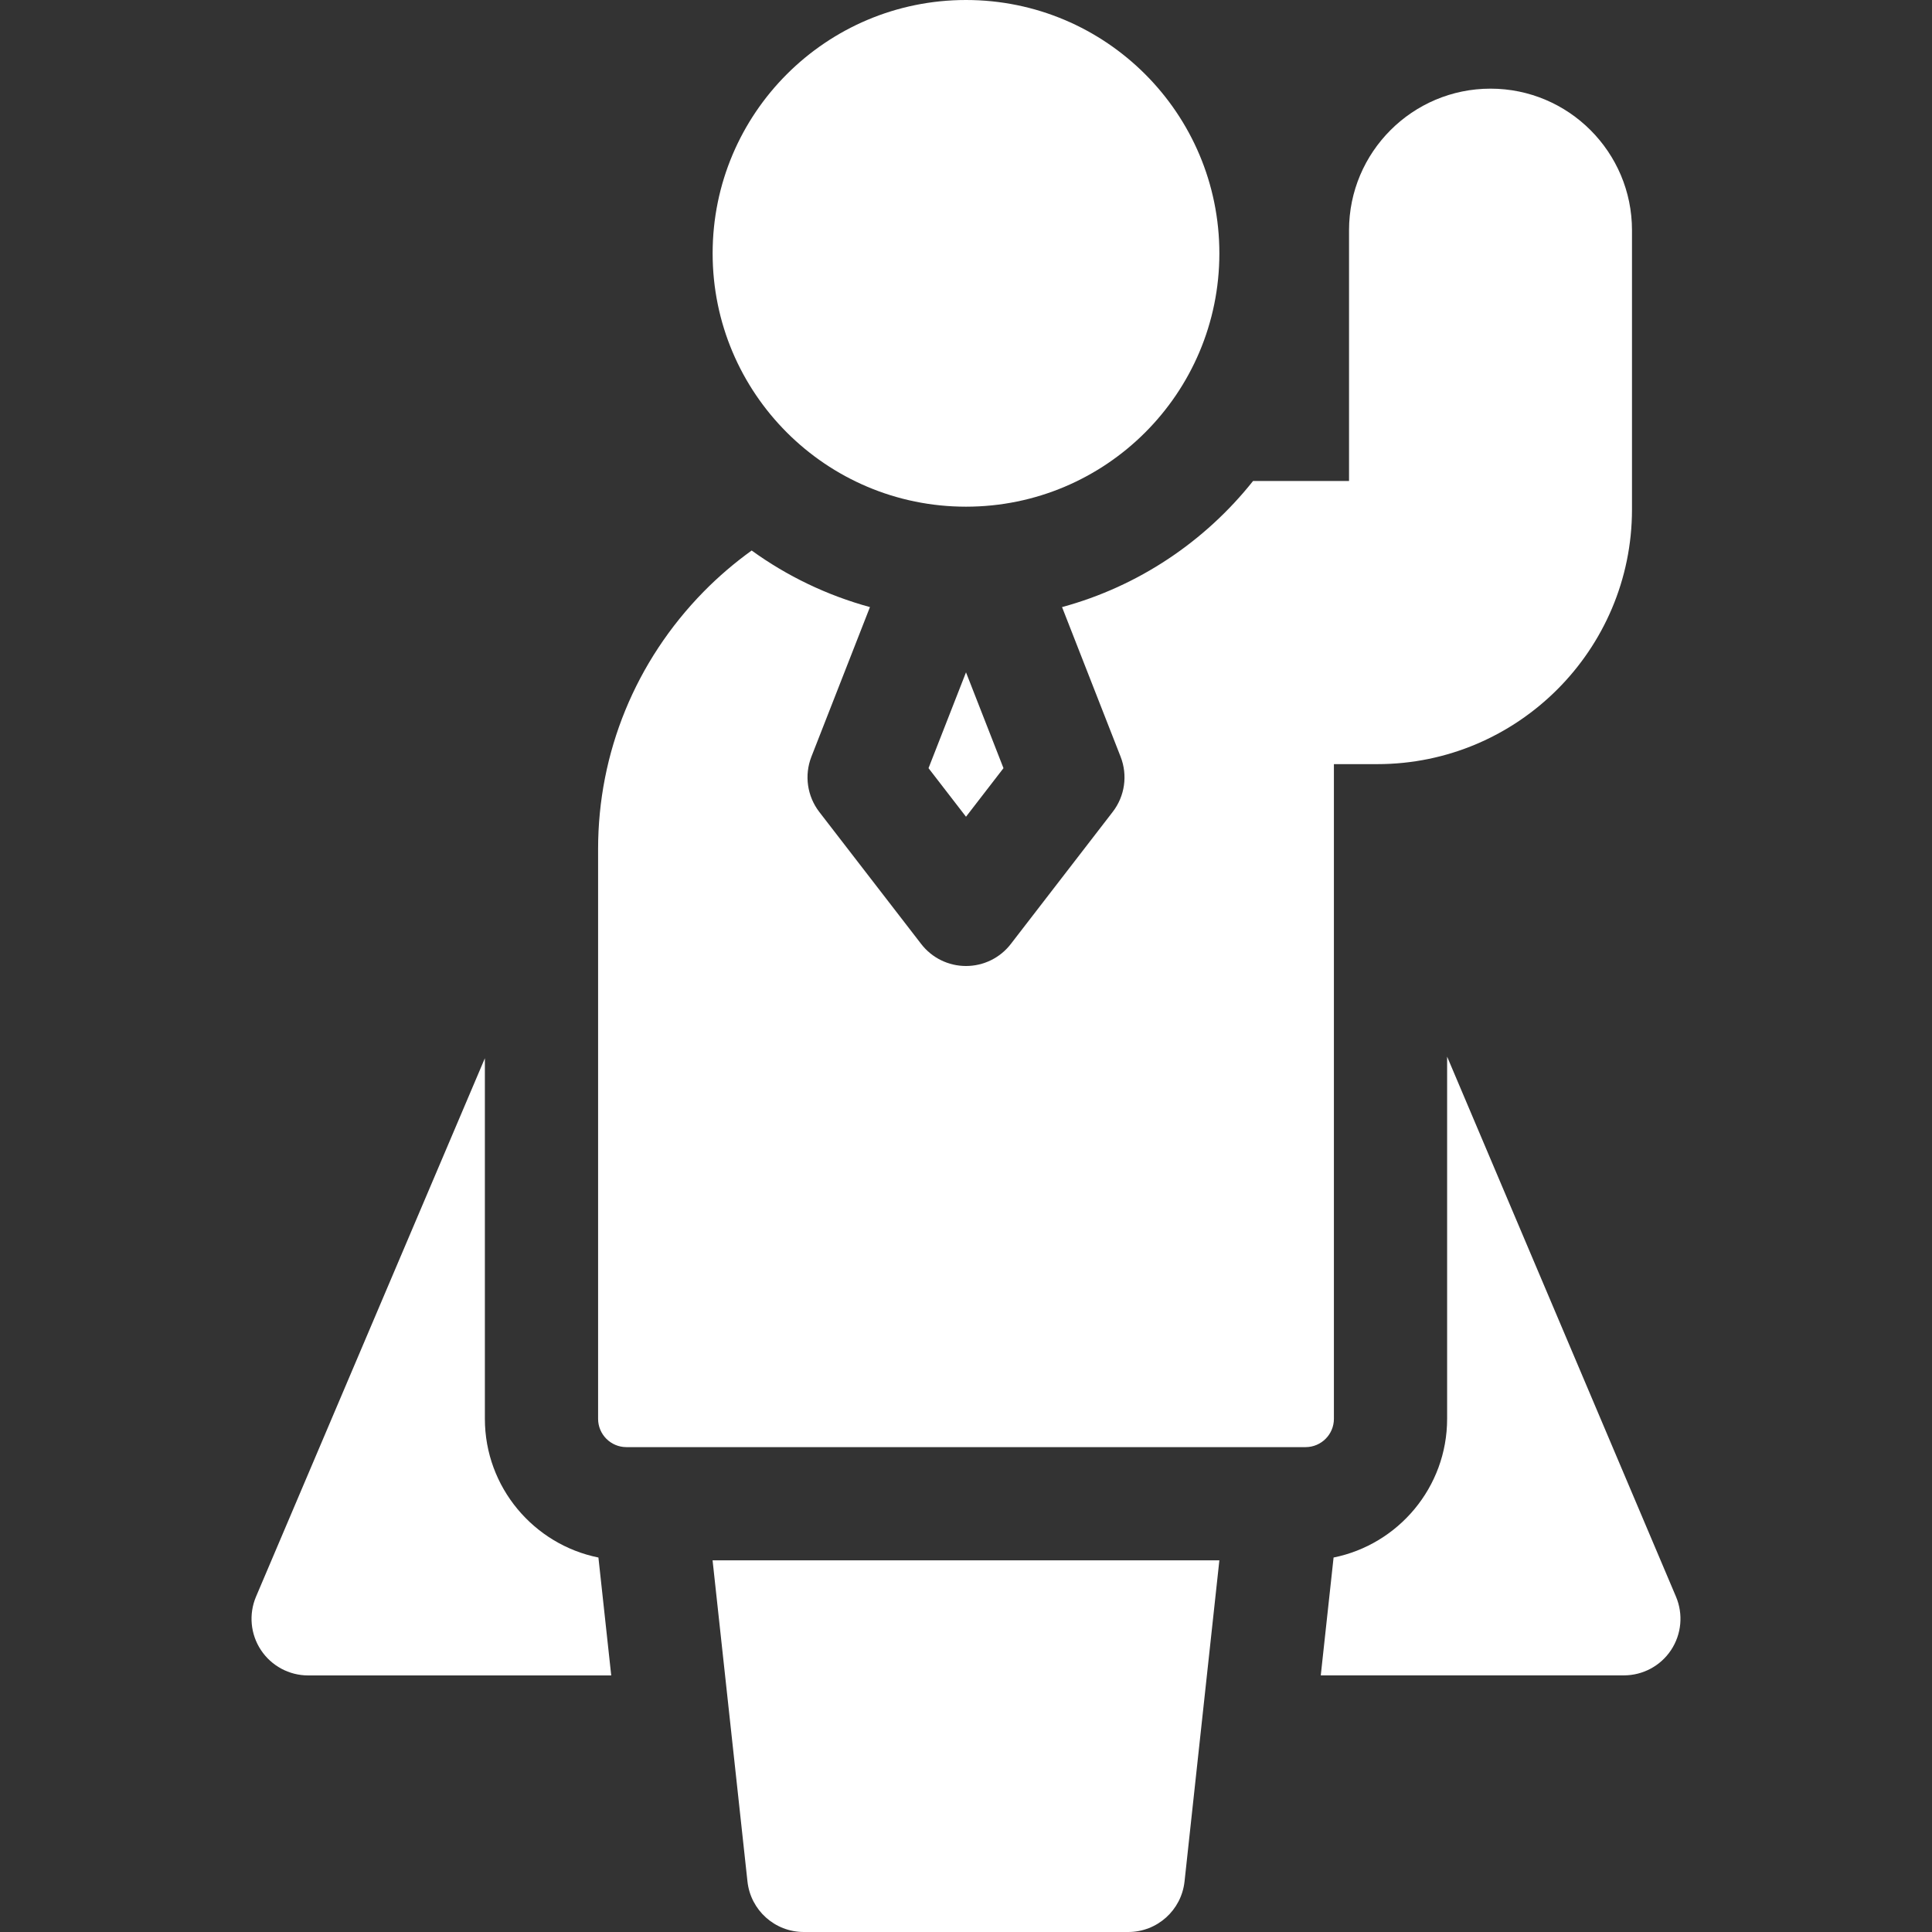<svg width="35" height="35" viewBox="0 0 35 35" fill="none" xmlns="http://www.w3.org/2000/svg">
<rect x="0" y="0" width="35" height="35" fill="#333333" stroke="none"/>
<path d="M8.784 25.703V19.171L4.638 28.925C4.504 29.242 4.537 29.605 4.727 29.892C4.917 30.179 5.238 30.352 5.582 30.352H11.073L10.841 28.216C9.67 27.98 8.784 26.943 8.784 25.703Z" fill="white"/>
<path d="M30.362 28.925L26.216 19.142L26.216 25.703C26.216 26.943 25.331 27.98 24.159 28.216L23.927 30.351H29.418C29.762 30.351 30.083 30.179 30.273 29.892C30.463 29.605 30.496 29.242 30.362 28.925Z" fill="white"/>
<path d="M17.5 9.179C20.035 9.179 22.09 7.124 22.09 4.59C22.09 2.055 20.035 0 17.5 0C14.965 0 12.91 2.055 12.91 4.59C12.91 7.124 14.965 9.179 17.5 9.179Z" fill="white"/>
<path d="M16.821 13.916L17.5 14.796L18.179 13.916L17.5 12.18L16.821 13.916Z" fill="white"/>
<path d="M24.165 25.703L24.165 13.843H24.951C27.495 13.843 29.565 11.773 29.565 9.229V4.17C29.565 2.756 28.416 1.606 27.002 1.606C25.588 1.606 24.439 2.756 24.439 4.17V8.714L22.7 8.714C21.831 9.808 20.625 10.622 19.24 10.998L20.301 13.709C20.432 14.045 20.378 14.424 20.157 14.709L18.312 17.101C18.118 17.353 17.818 17.5 17.5 17.5C17.182 17.5 16.882 17.353 16.688 17.101L14.842 14.709C14.623 14.424 14.568 14.045 14.699 13.709L15.76 10.998C14.98 10.785 14.256 10.435 13.617 9.973C13.308 10.196 13.016 10.445 12.744 10.722C11.513 11.979 10.835 13.633 10.835 15.381V25.703C10.835 25.986 11.065 26.216 11.348 26.216H23.652C23.935 26.216 24.165 25.986 24.165 25.703Z" fill="white"/>
<path d="M13.541 34.085C13.598 34.606 14.037 35 14.561 35H20.439C20.963 35 21.402 34.606 21.459 34.085L22.09 28.267H12.909L13.541 34.085Z" fill="white"/>
</svg>
